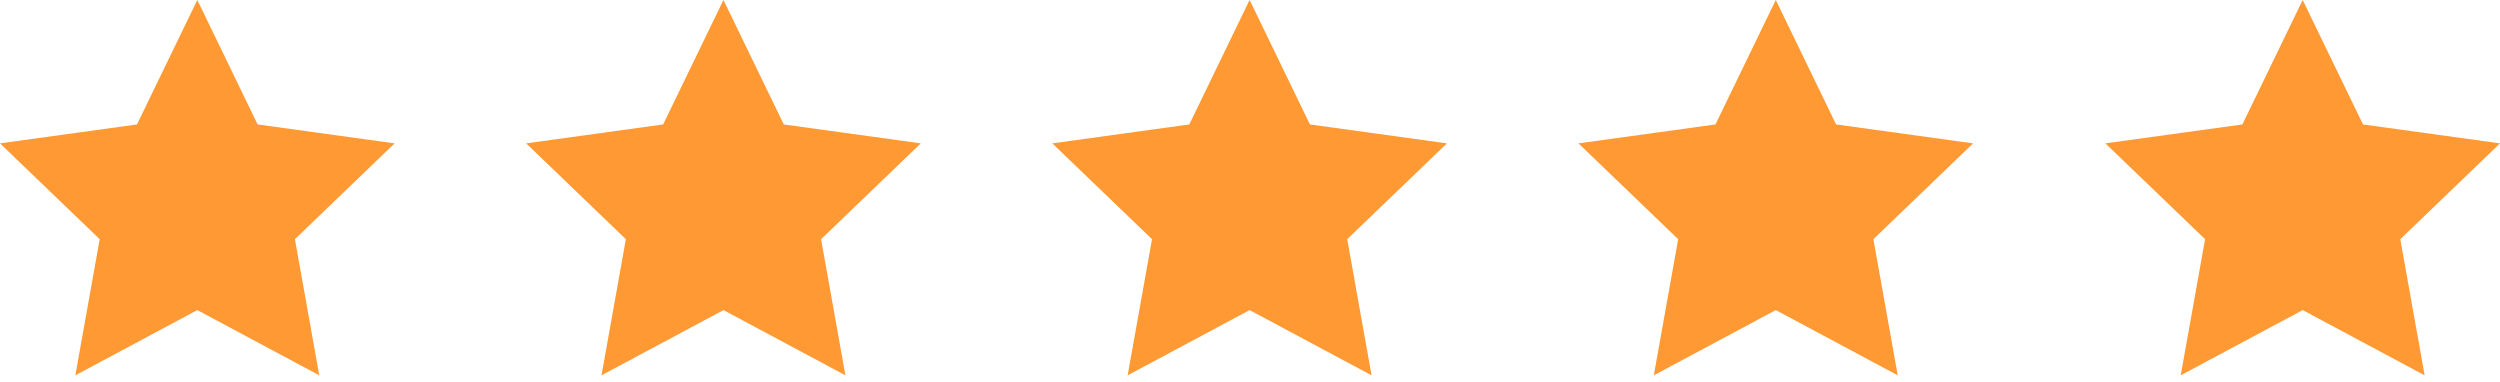 <svg width="170" height="26" viewBox="0 0 170 26" fill="none" xmlns="http://www.w3.org/2000/svg">
<path fill-rule="evenodd" clip-rule="evenodd" d="M13.417 0L17.518 8.462L26.834 9.749L20.054 16.265L21.709 25.521L13.417 21.086L5.124 25.521L6.78 16.265L0 9.749L9.316 8.462L13.417 0Z" fill="#FF9933"/>
<path fill-rule="evenodd" clip-rule="evenodd" d="M49.196 0L53.297 8.462L62.613 9.749L55.833 16.265L57.487 25.521L49.196 21.086L40.903 25.521L42.559 16.265L35.779 9.749L45.094 8.462L49.196 0Z" fill="#FF9933"/>
<path fill-rule="evenodd" clip-rule="evenodd" d="M84.974 0L89.075 8.462L98.391 9.749L91.611 16.265L93.266 25.521L84.974 21.086L76.681 25.521L78.337 16.265L71.557 9.749L80.873 8.462L84.974 0Z" fill="#FF9933"/>
<path fill-rule="evenodd" clip-rule="evenodd" d="M120.753 0L124.854 8.462L134.17 9.749L127.39 16.265L129.045 25.521L120.753 21.086L112.46 25.521L114.116 16.265L107.336 9.749L116.652 8.462L120.753 0Z" fill="#FF9933"/>
<path fill-rule="evenodd" clip-rule="evenodd" d="M156.583 0L160.684 8.462L170 9.749L163.22 16.265L164.875 25.521L156.583 21.086L148.29 25.521L149.946 16.265L143.166 9.749L152.482 8.462L156.583 0Z" fill="#FF9933"/>
</svg>
